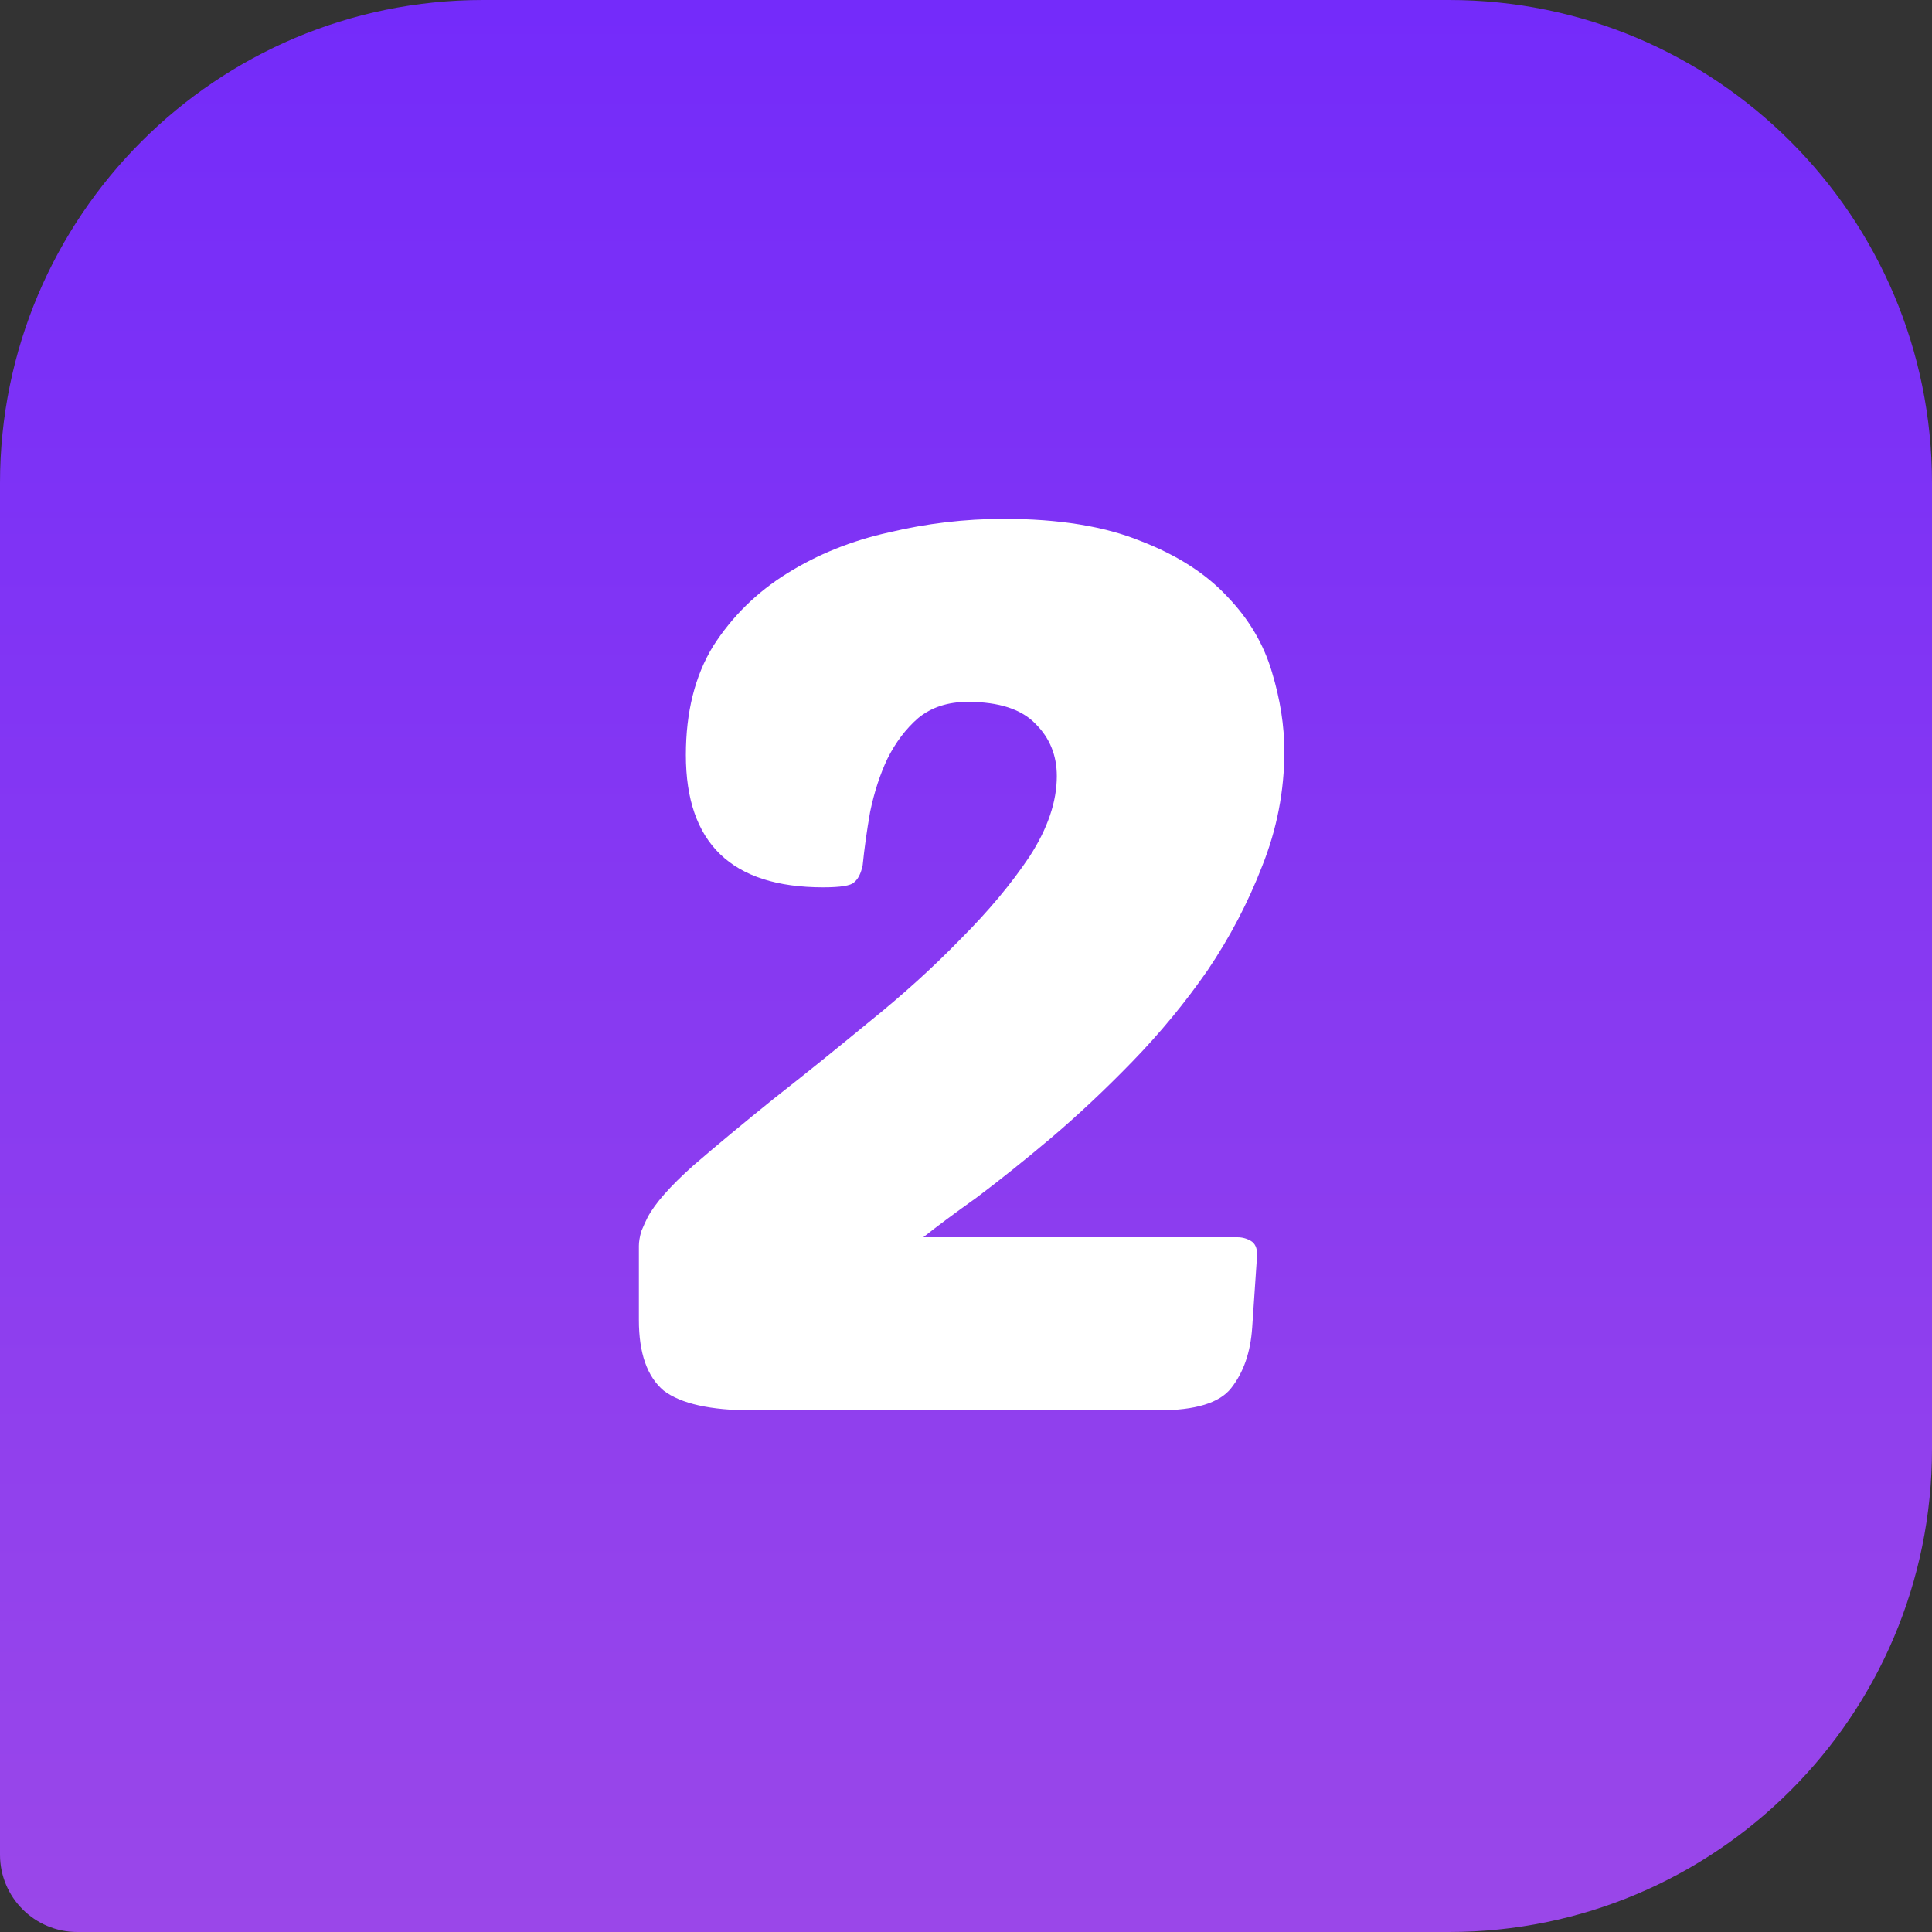 <svg xmlns="http://www.w3.org/2000/svg" width="100" height="100" viewBox="0 0 100 100" fill="none"><rect x="0" y="0" width="100" height="100" fill="#333333" stroke="none"/><path d="M0 25C0 11.193 11.193 0 25 0H75C88.807 0 100 11.193 100 25V75C100 88.807 88.807 100 75 100H4C1.791 100 0 98.209 0 96V25Z" fill="url(#paint0_linear_102_6)"></path><path d="M66.477 38.888C66.477 40.936 66.093 42.92 65.325 44.84C64.599 46.717 63.661 48.509 62.509 50.216C61.357 51.88 60.055 53.459 58.605 54.952C57.197 56.403 55.789 57.725 54.381 58.92C53.015 60.072 51.735 61.096 50.541 61.992C49.346 62.845 48.429 63.528 47.789 64.04H64.045C64.301 64.04 64.535 64.104 64.749 64.232C64.962 64.36 65.069 64.595 65.069 64.936L64.813 68.712C64.727 69.992 64.365 71.037 63.725 71.848C63.127 72.616 61.869 73 59.949 73H38.957C36.781 73 35.245 72.659 34.349 71.976C33.495 71.251 33.069 70.035 33.069 68.328V64.488C33.069 64.275 33.111 64.019 33.197 63.72C33.325 63.421 33.431 63.187 33.517 63.016C33.901 62.291 34.69 61.395 35.885 60.328C37.122 59.261 38.509 58.109 40.045 56.872C41.623 55.635 43.266 54.312 44.973 52.904C46.722 51.496 48.301 50.067 49.709 48.616C51.159 47.165 52.354 45.736 53.293 44.328C54.231 42.877 54.701 41.491 54.701 40.168C54.701 39.101 54.338 38.205 53.613 37.48C52.887 36.712 51.714 36.328 50.093 36.328C49.069 36.328 48.215 36.605 47.533 37.16C46.893 37.715 46.359 38.419 45.933 39.272C45.549 40.083 45.25 41 45.037 42.024C44.866 43.005 44.738 43.923 44.653 44.776C44.567 45.203 44.418 45.501 44.205 45.672C44.034 45.843 43.501 45.928 42.605 45.928C37.869 45.928 35.501 43.645 35.501 39.08C35.501 36.861 35.97 34.984 36.909 33.448C37.89 31.912 39.17 30.653 40.749 29.672C42.327 28.691 44.077 27.987 45.997 27.56C47.959 27.091 49.943 26.856 51.949 26.856C54.807 26.856 57.175 27.24 59.053 28.008C60.93 28.733 62.423 29.693 63.533 30.888C64.642 32.04 65.41 33.341 65.837 34.792C66.263 36.2 66.477 37.565 66.477 38.888Z" fill="white"></path><defs><linearGradient id="paint0_linear_102_6" x1="50" y1="0" x2="50" y2="100" gradientUnits="userSpaceOnUse"><stop stop-color="#742BFA"></stop><stop offset="1" stop-color="#9A47E9"></stop></linearGradient></defs></svg>